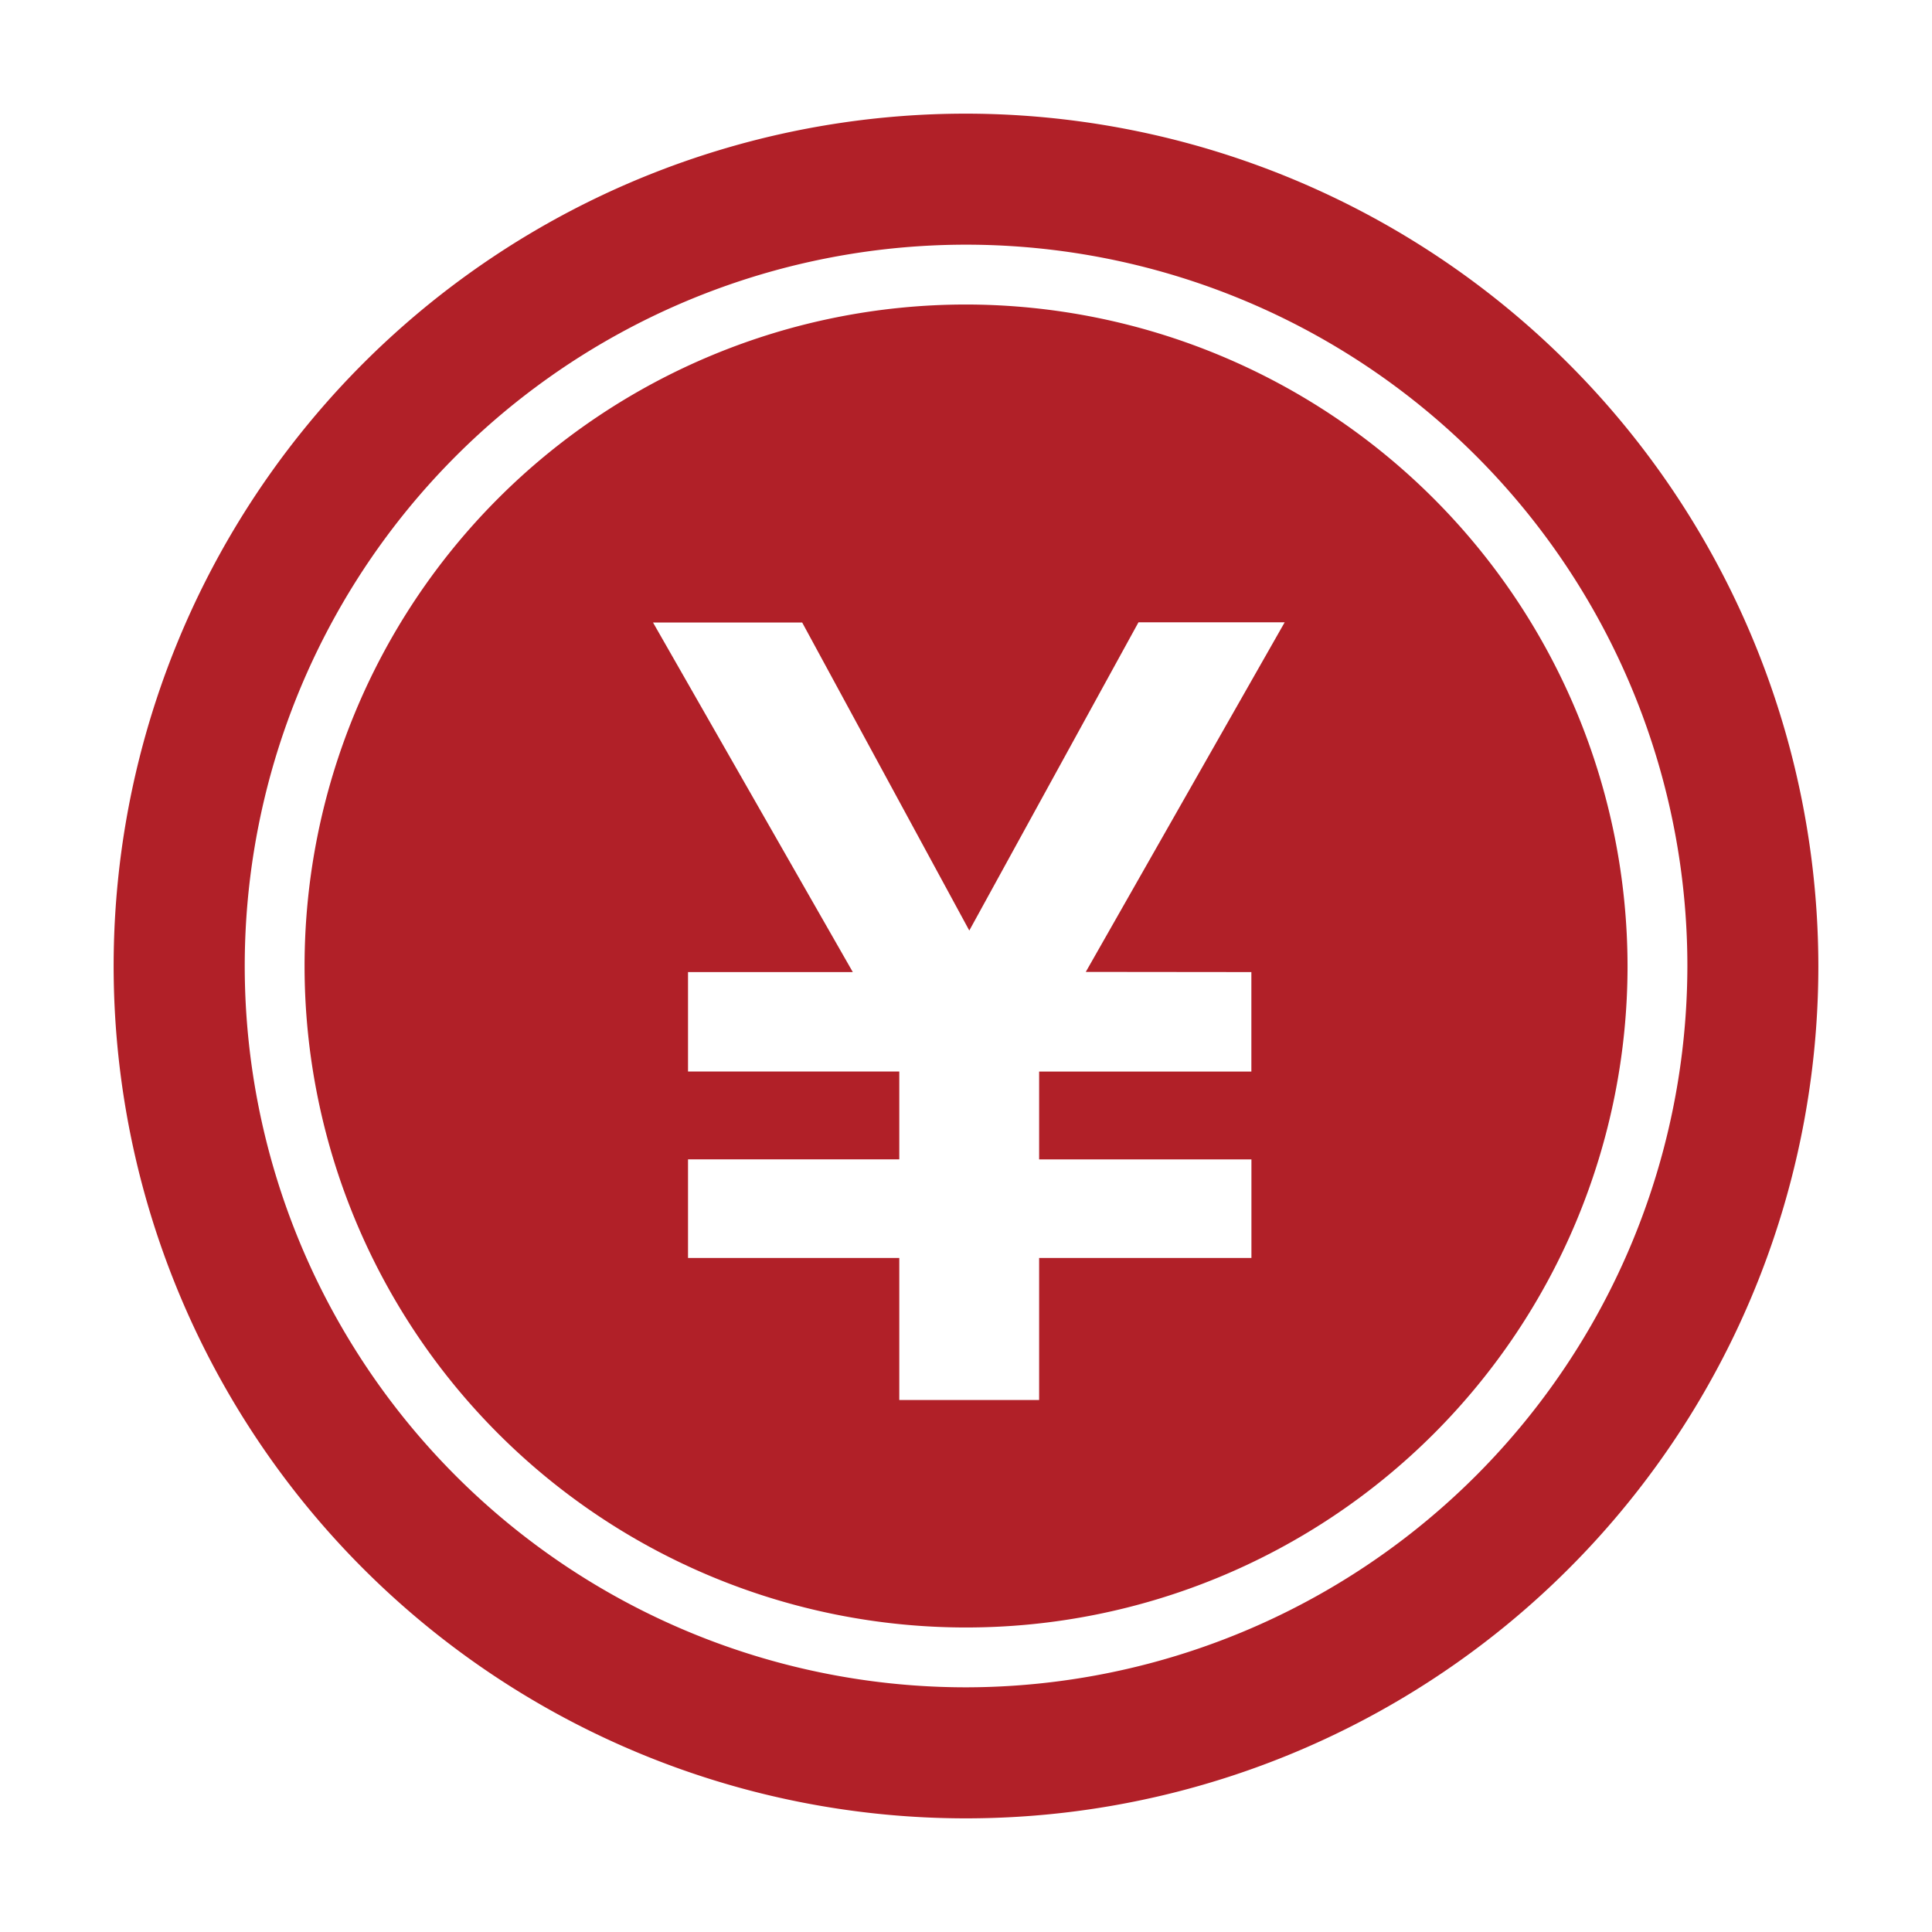 <svg xmlns="http://www.w3.org/2000/svg" xmlns:xlink="http://www.w3.org/1999/xlink" width="34" height="34" viewBox="0 0 34 34">
  <defs>
    <clipPath id="clip-path">
      <rect id="長方形_19501" data-name="長方形 19501" width="34" height="34" transform="translate(53 408)" fill="#fff" stroke="#707070" stroke-width="1" opacity="0.5"/>
    </clipPath>
    <clipPath id="clip-path-2">
      <rect id="長方形_19350" data-name="長方形 19350" width="30" height="30" fill="none"/>
    </clipPath>
  </defs>
  <g id="マスクグループ_2005" data-name="マスクグループ 2005" transform="translate(-53 -408)" clip-path="url(#clip-path)">
    <g id="グループ_11361" data-name="グループ 11361" transform="translate(55 410)">
      <g id="グループ_11360" data-name="グループ 11360" transform="translate(0 0)" clip-path="url(#clip-path-2)">
        <path id="パス_7717" data-name="パス 7717" d="M15,0A15,15,0,1,0,30,15,15.017,15.017,0,0,0,15,0m0,27.694A12.694,12.694,0,1,1,27.695,15,12.709,12.709,0,0,1,15,27.694" transform="translate(0 0)" fill="#b12028"/>
        <path id="パス_7718" data-name="パス 7718" d="M16.624,4.983A11.641,11.641,0,1,0,28.266,16.624,11.654,11.654,0,0,0,16.624,4.983m5.022,11.748v1.751H17.911v1.546h3.736v1.734H17.911v2.5H15.45v-2.5H11.732V20.027H15.45V18.481H11.732V16.731h2.9l-3.516-6.152h2.625L16.682,16l2.977-5.424h2.573l-3.5,6.152Z" transform="translate(-1.624 -1.624)" fill="#b12028"/>
      </g>
    </g>
  </g>
</svg>
